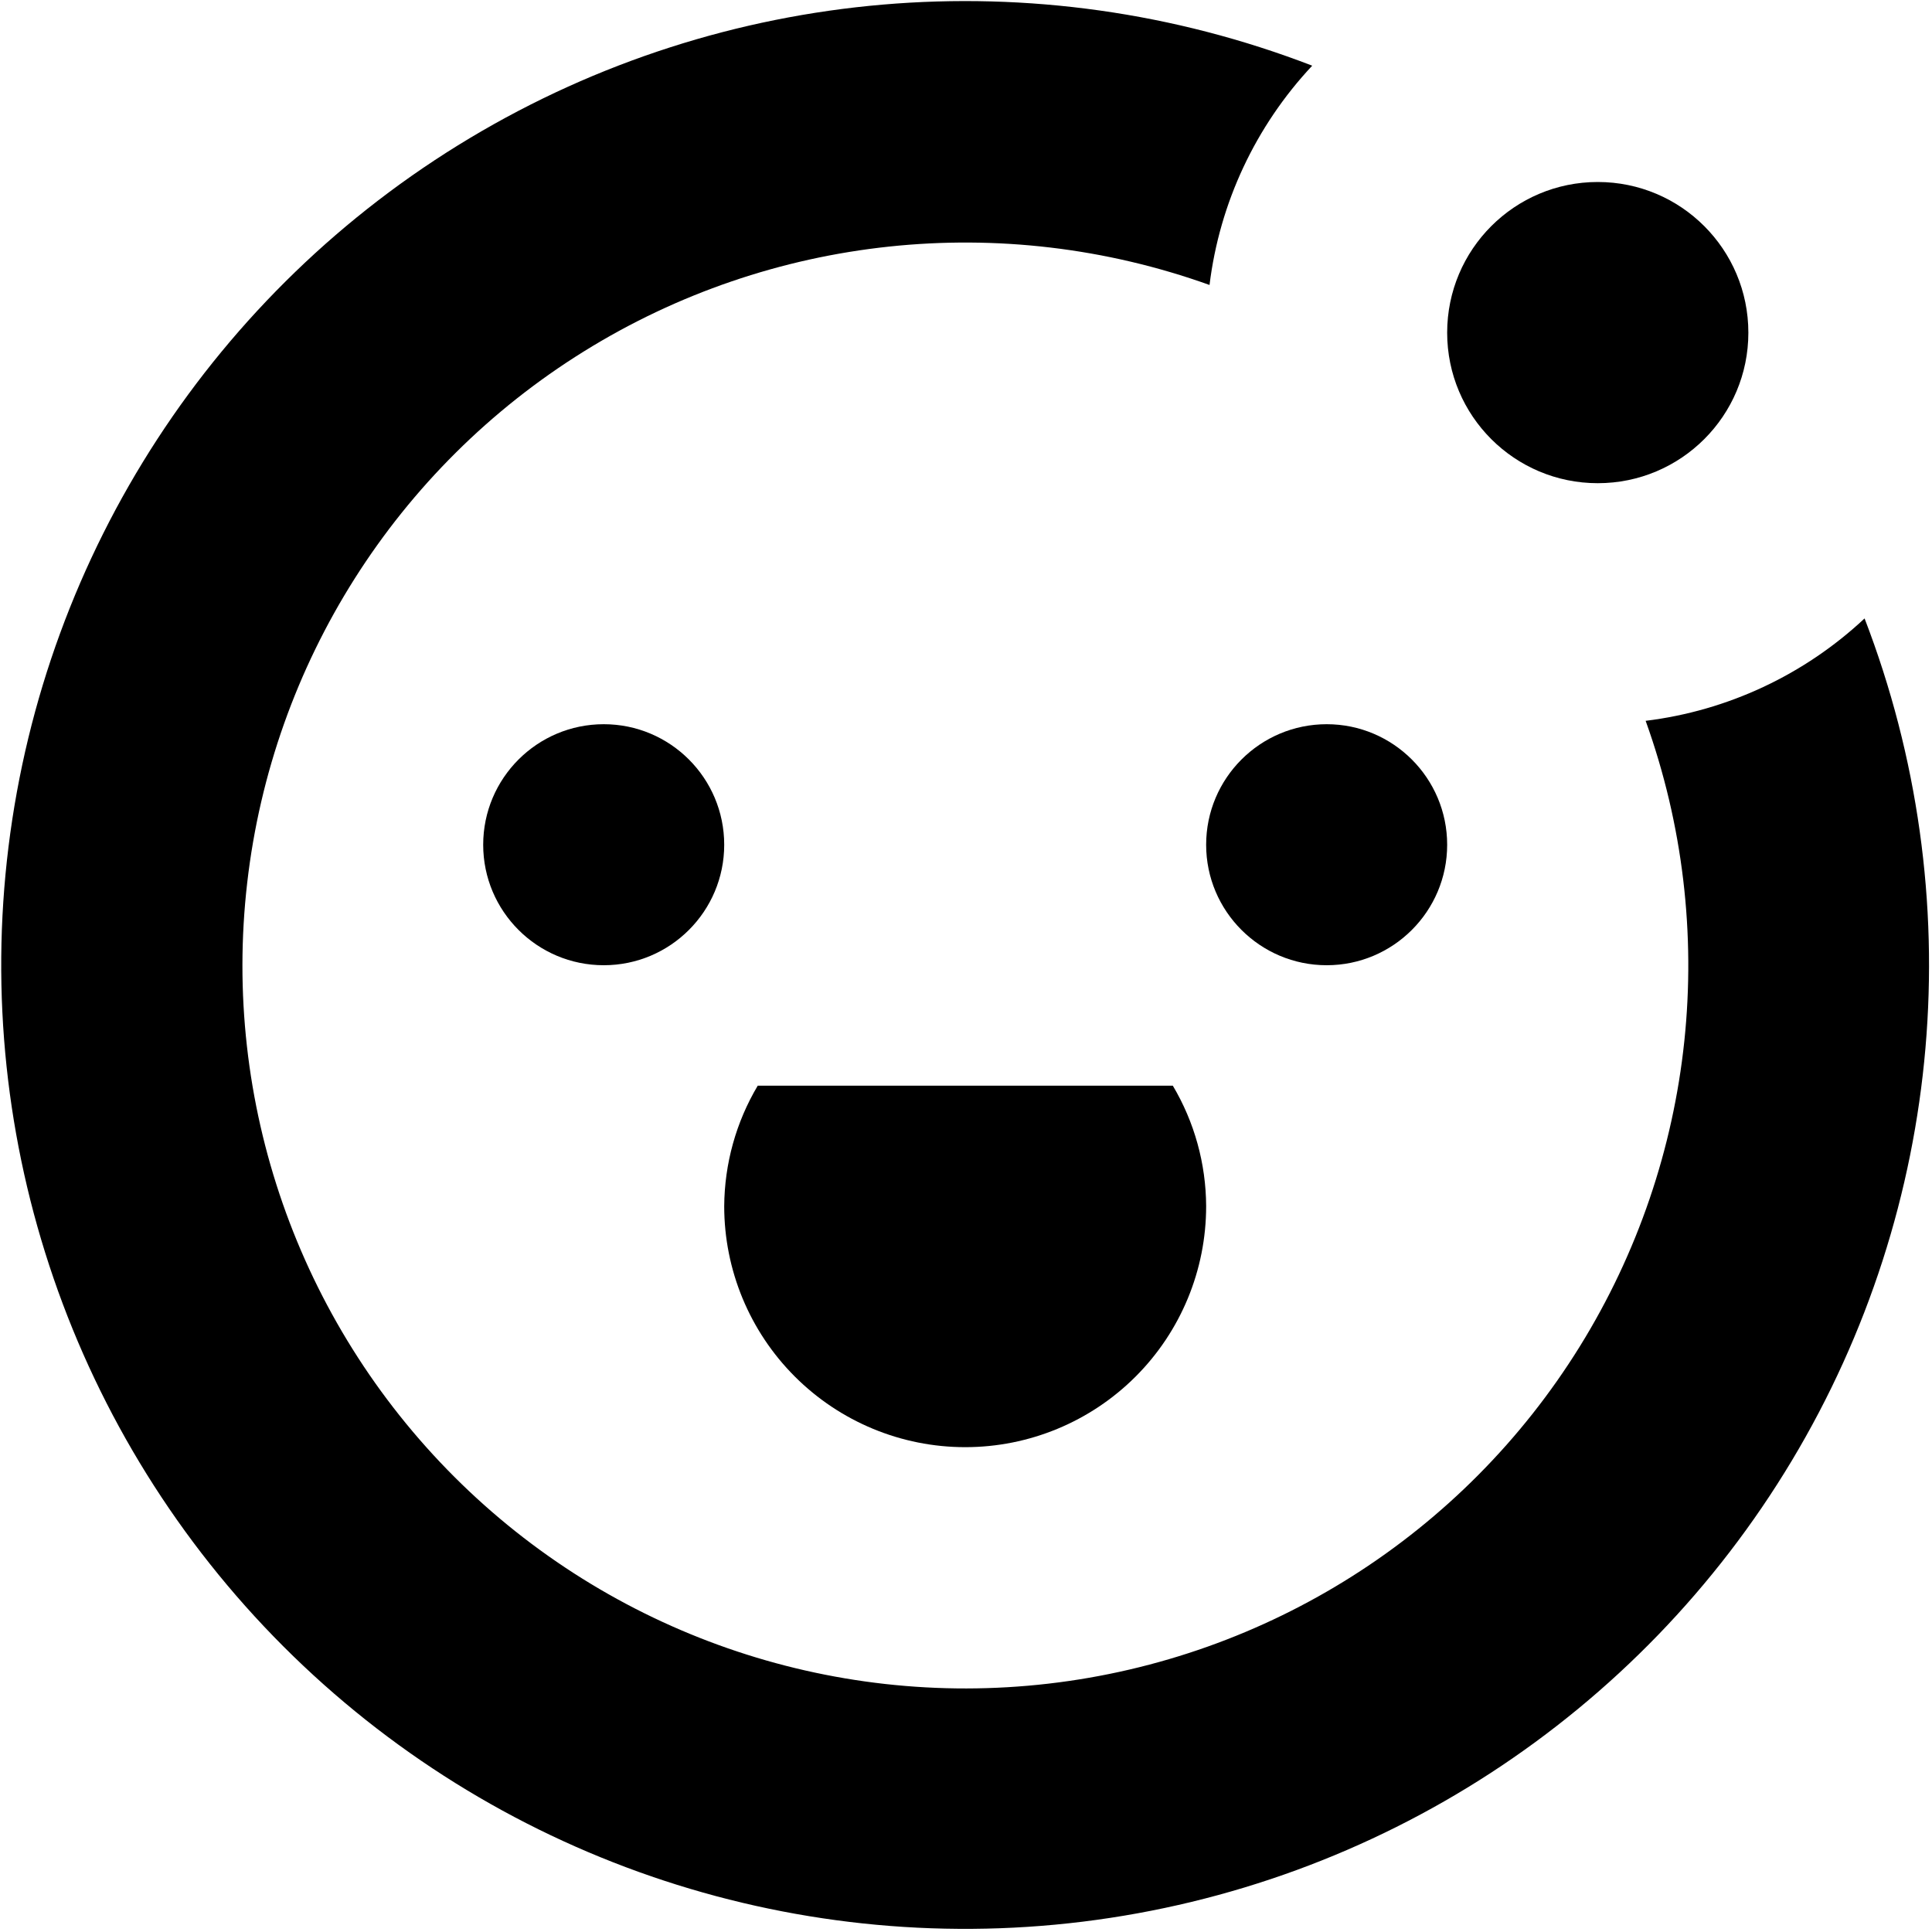 <?xml version="1.0" encoding="UTF-8"?> <svg xmlns="http://www.w3.org/2000/svg" width="20" height="20" viewBox="0 0 20 20" fill="none"> <g clip-path="url(#clip0_163_1174)"> <path d="M7.497 8.745C7.497 9.433 6.939 9.992 6.25 9.992C5.561 9.992 5.002 9.433 5.002 8.745C5.002 8.056 5.561 7.497 6.25 7.497C6.939 7.497 7.497 8.056 7.497 8.745Z" fill="black"></path> <path d="M14.981 8.745C14.981 9.433 14.422 9.992 13.734 9.992C13.045 9.992 12.486 9.433 12.486 8.745C12.486 8.056 13.045 7.497 13.734 7.497C14.422 7.497 14.981 8.056 14.981 8.745Z" fill="black"></path> <path d="M9.992 14.981C10.654 14.981 11.288 14.718 11.756 14.25C12.224 13.782 12.486 13.148 12.486 12.486C12.484 12.047 12.365 11.616 12.141 11.239H7.844C7.619 11.617 7.5 12.047 7.497 12.486C7.497 13.148 7.76 13.782 8.228 14.25C8.696 14.718 9.33 14.981 9.992 14.981H9.992Z" fill="black"></path> <path d="M17.036 7.463C17.809 9.613 17.557 11.998 16.353 13.94C15.149 15.881 13.124 17.166 10.854 17.429C8.585 17.692 6.319 16.903 4.703 15.288C3.087 13.673 2.297 11.409 2.559 9.139C2.82 6.869 4.104 4.843 6.044 3.638C7.985 2.432 10.37 2.179 12.521 2.95C12.625 2.1 12.998 1.305 13.584 0.68C10.717 -0.426 7.5 -0.15 4.863 1.43C2.226 3.01 0.465 5.716 0.088 8.766C-0.289 11.816 0.761 14.869 2.933 17.043C5.106 19.217 8.159 20.268 11.209 19.893C14.26 19.517 16.967 17.757 18.548 15.122C20.129 12.487 20.407 9.27 19.302 6.402C18.678 6.986 17.884 7.358 17.035 7.462L17.036 7.463Z" fill="black"></path> <path d="M18.099 3.444C18.099 4.305 17.401 5.002 16.54 5.002C15.679 5.002 14.981 4.305 14.981 3.444C14.981 2.582 15.679 1.884 16.54 1.884C17.401 1.884 18.099 2.582 18.099 3.444Z" fill="black"></path> </g> <defs> <clipPath id="clip0_163_1174"> <rect width="20" height="20" fill="white"></rect> </clipPath> </defs> </svg> 